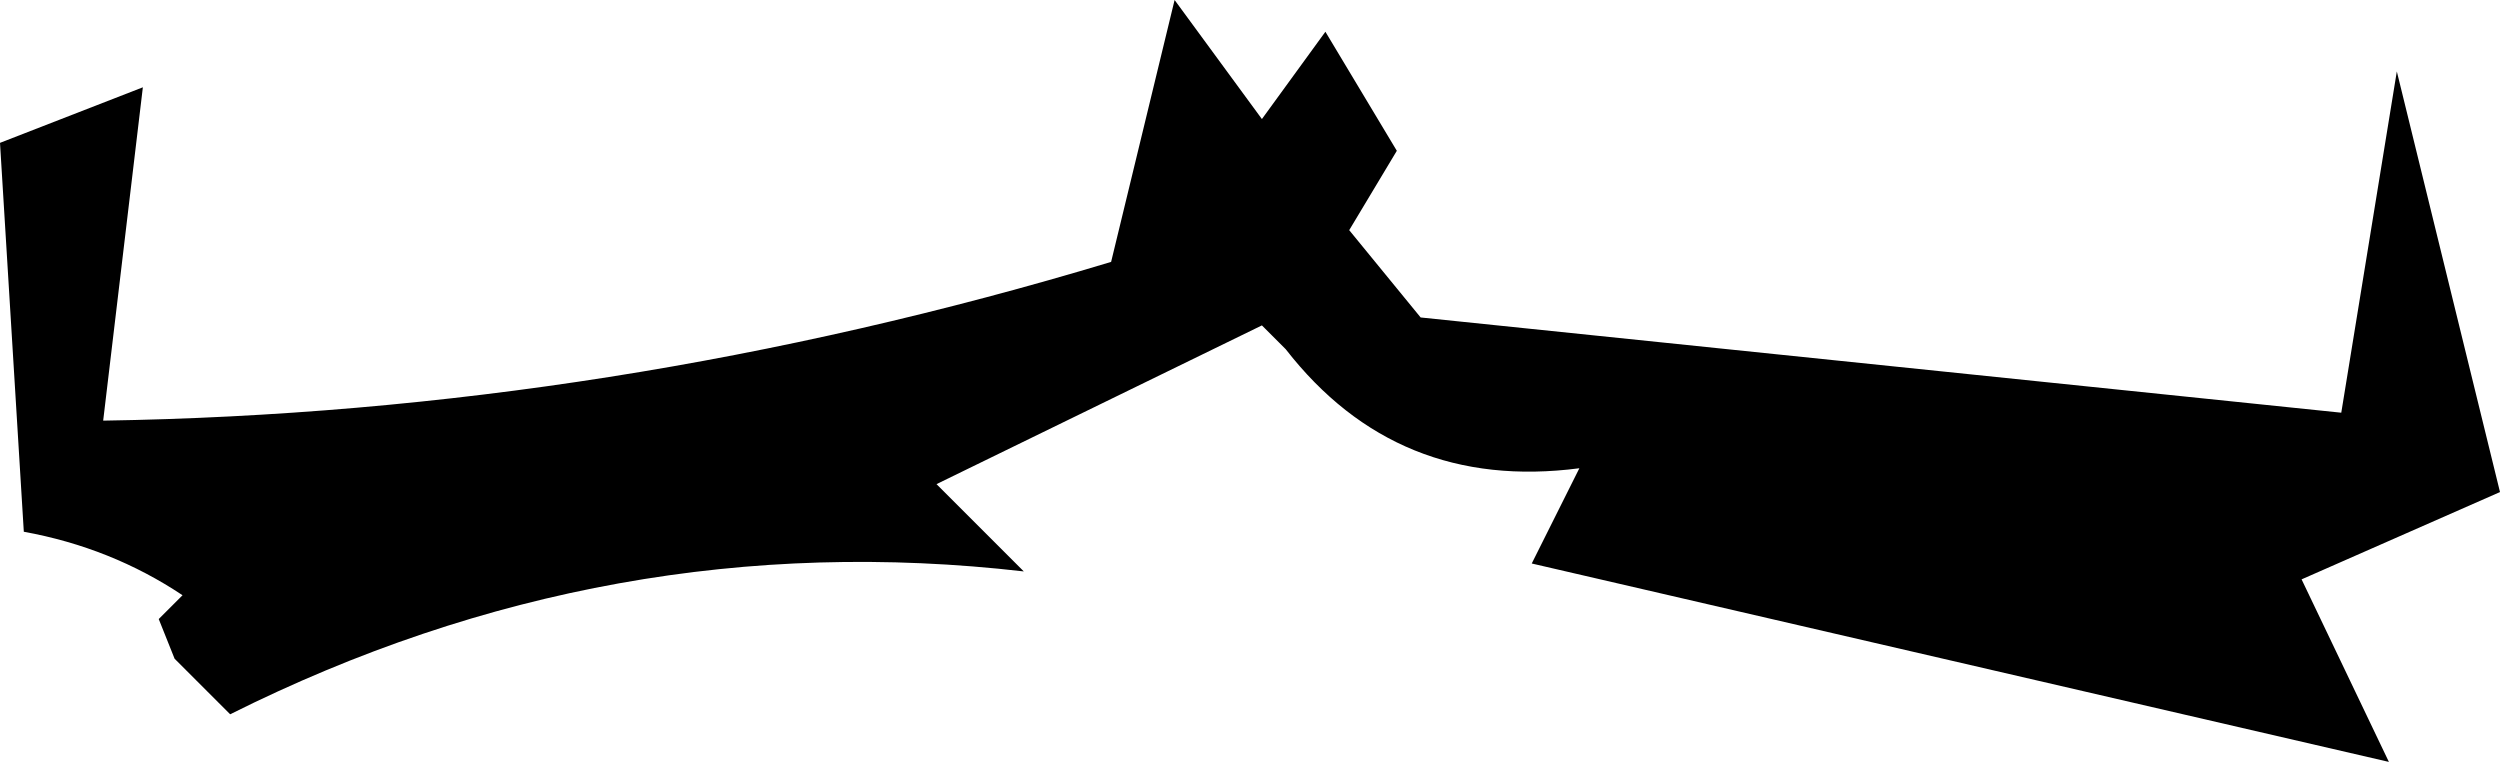 <?xml version="1.0" encoding="UTF-8" standalone="no"?>
<svg xmlns:xlink="http://www.w3.org/1999/xlink" height="4.8px" width="15.75px" xmlns="http://www.w3.org/2000/svg">
  <g transform="matrix(1.0, 0.0, 0.0, 1.0, 8.0, 2.2)">
    <path d="M0.8 -1.25 L0.5 -0.75 0.95 -0.2 6.75 0.4 7.1 -1.75 7.75 0.9 6.5 1.45 7.05 2.6 1.65 1.35 1.95 0.75 Q0.8 0.9 0.1 0.0 L-0.05 -0.15 -2.1 0.85 -1.55 1.4 Q-4.15 1.1 -6.55 2.3 L-6.9 1.95 -7.0 1.7 -6.85 1.55 Q-7.3 1.25 -7.85 1.15 L-8.0 -1.3 -7.1 -1.65 -7.35 0.45 Q-4.15 0.4 -1.0 -0.55 L-0.6 -2.2 -0.05 -1.45 0.35 -2.0 0.8 -1.25" fill="#000000" fill-rule="evenodd" stroke="none"/>
  </g>
</svg>
